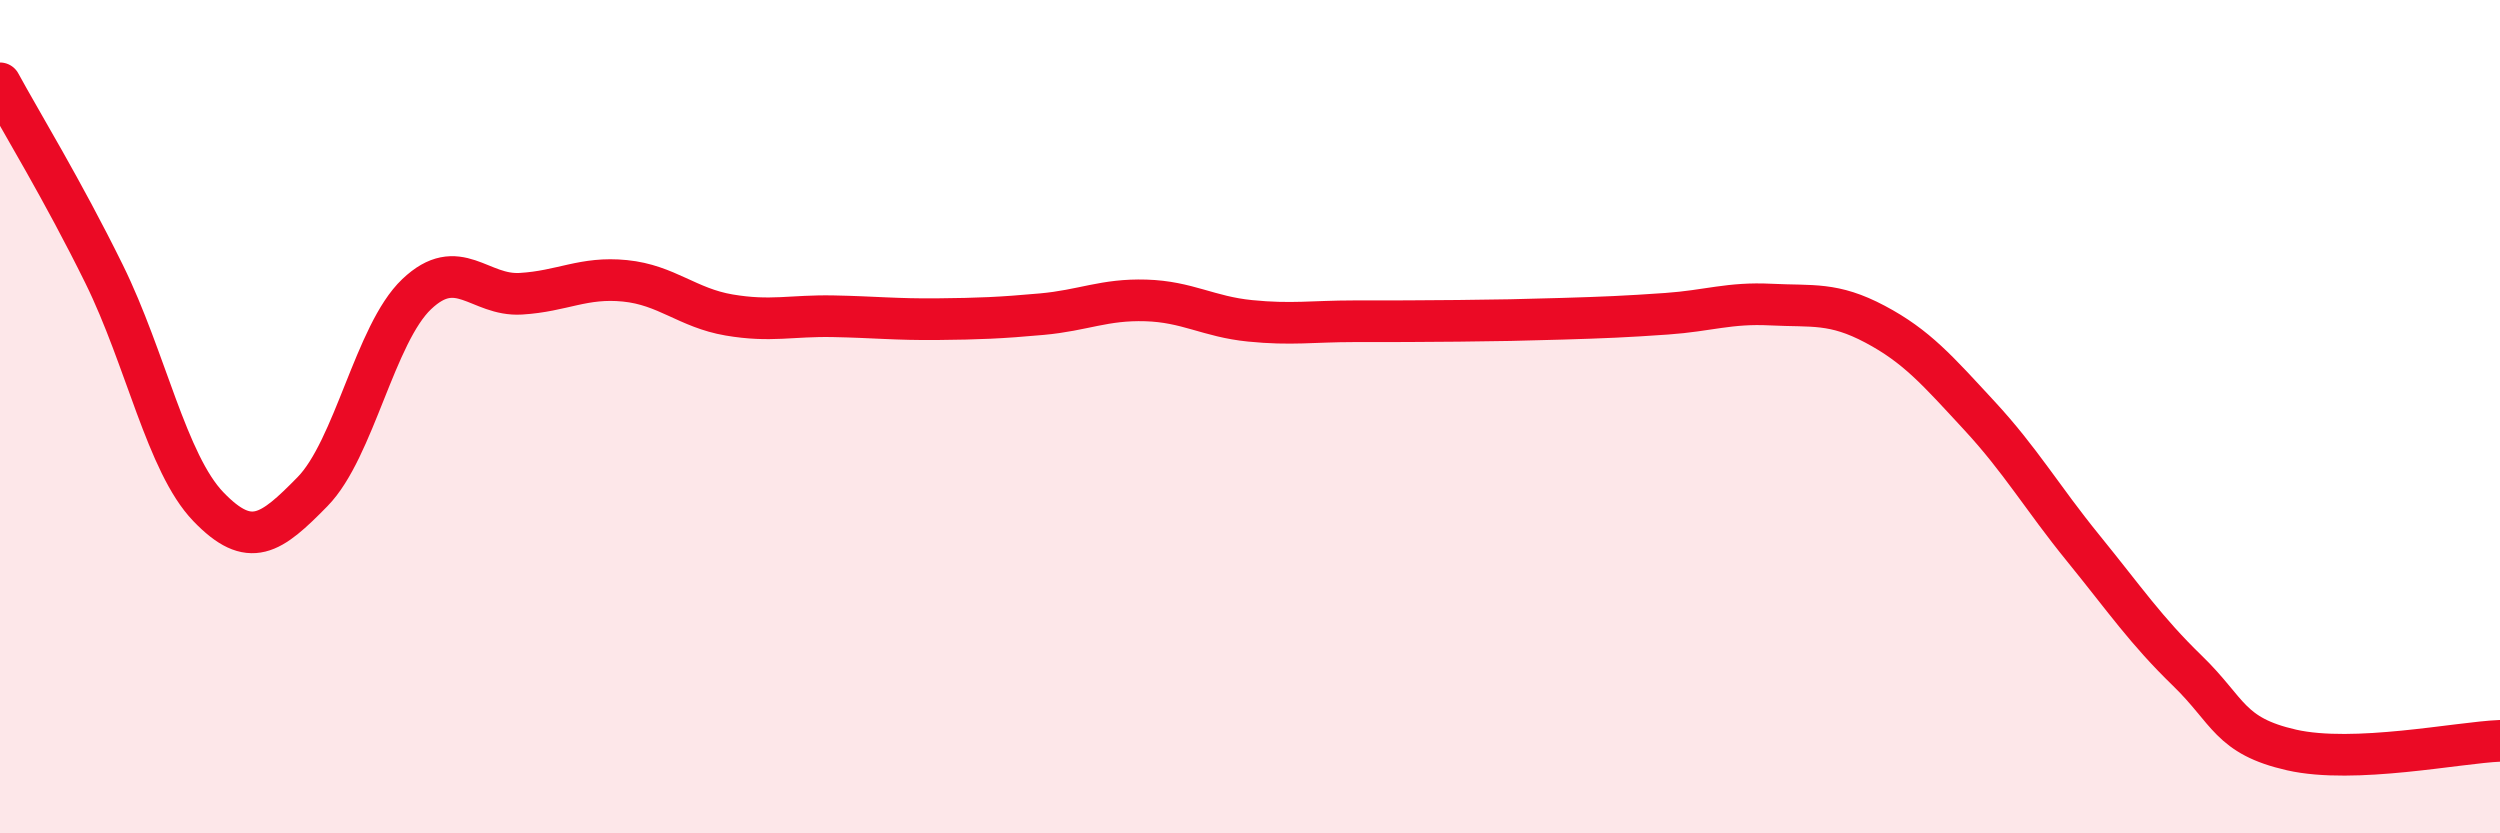 
    <svg width="60" height="20" viewBox="0 0 60 20" xmlns="http://www.w3.org/2000/svg">
      <path
        d="M 0,2 C 0.5,2.92 1.5,4.55 2.5,6.58 C 3.5,8.61 4,11.12 5,12.16 C 6,13.2 6.5,12.82 7.5,11.8 C 8.5,10.78 9,8.01 10,7.06 C 11,6.11 11.5,7.11 12.5,7.05 C 13.5,6.99 14,6.64 15,6.74 C 16,6.84 16.5,7.39 17.5,7.56 C 18.5,7.73 19,7.57 20,7.59 C 21,7.61 21.5,7.67 22.5,7.66 C 23.5,7.65 24,7.63 25,7.54 C 26,7.45 26.5,7.18 27.5,7.21 C 28.5,7.24 29,7.6 30,7.7 C 31,7.8 31.5,7.71 32.5,7.71 C 33.5,7.71 34,7.71 35,7.7 C 36,7.69 36.5,7.68 37.5,7.65 C 38.5,7.62 39,7.6 40,7.53 C 41,7.46 41.5,7.26 42.5,7.31 C 43.5,7.36 44,7.25 45,7.78 C 46,8.31 46.5,8.89 47.5,9.97 C 48.5,11.05 49,11.93 50,13.16 C 51,14.39 51.5,15.13 52.5,16.1 C 53.5,17.07 53.5,17.66 55,18 C 56.5,18.34 59,17.82 60,17.78L60 20L0 20Z"
        fill="#EB0A25"
        opacity="0.1"
        stroke-linecap="round"
        stroke-linejoin="round"
      />
      <path
        d="M 0,2 C 0.5,2.92 1.5,4.55 2.5,6.58 C 3.5,8.61 4,11.12 5,12.16 C 6,13.2 6.5,12.82 7.5,11.8 C 8.5,10.78 9,8.01 10,7.06 C 11,6.11 11.5,7.11 12.5,7.05 C 13.5,6.99 14,6.64 15,6.74 C 16,6.84 16.5,7.39 17.5,7.56 C 18.5,7.73 19,7.57 20,7.59 C 21,7.61 21.5,7.67 22.5,7.66 C 23.5,7.65 24,7.63 25,7.54 C 26,7.45 26.5,7.18 27.5,7.21 C 28.5,7.24 29,7.6 30,7.7 C 31,7.8 31.5,7.71 32.5,7.71 C 33.5,7.71 34,7.71 35,7.7 C 36,7.69 36.5,7.68 37.5,7.65 C 38.5,7.62 39,7.6 40,7.53 C 41,7.46 41.5,7.26 42.5,7.31 C 43.5,7.36 44,7.25 45,7.78 C 46,8.31 46.5,8.89 47.5,9.97 C 48.5,11.05 49,11.93 50,13.16 C 51,14.39 51.5,15.13 52.5,16.1 C 53.5,17.07 53.5,17.66 55,18 C 56.5,18.34 59,17.82 60,17.78"
        stroke="#EB0A25"
        stroke-width="1"
        fill="none"
        stroke-linecap="round"
        stroke-linejoin="round"
      />
    </svg>
  